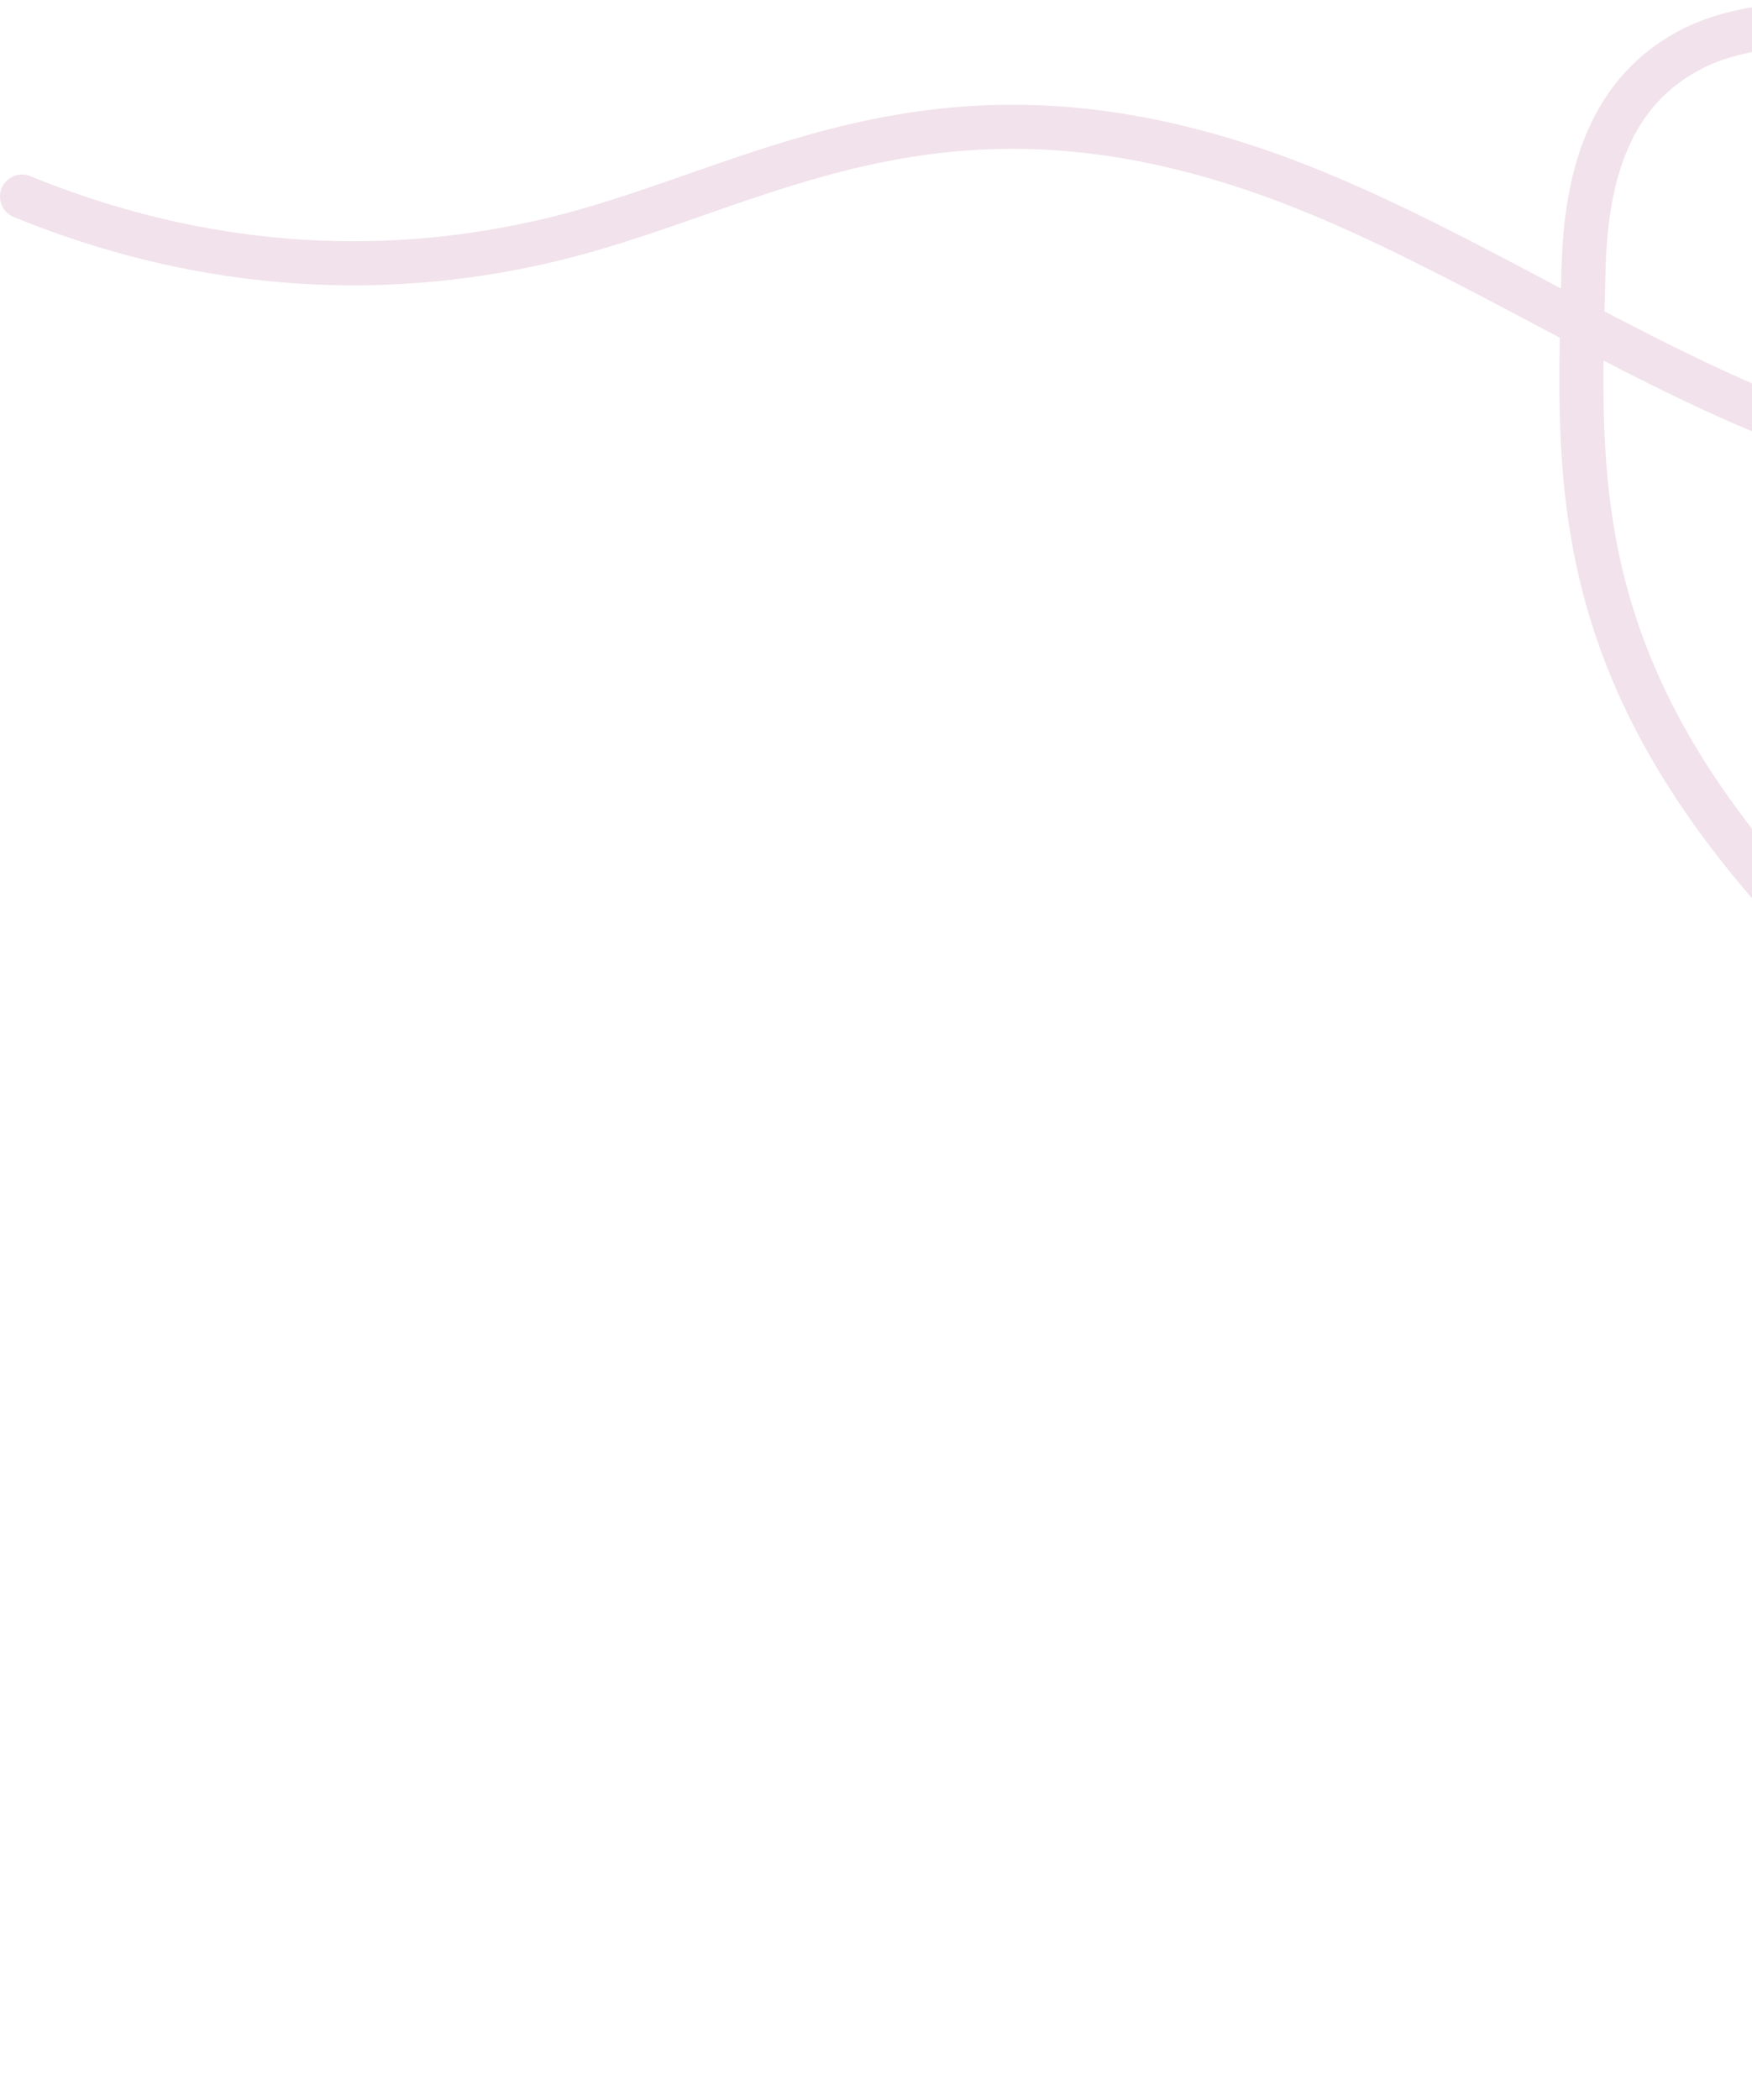 <svg width="318" height="381" viewBox="0 0 318 381" fill="none" xmlns="http://www.w3.org/2000/svg">
<path opacity="0.4" d="M777.106 383.794C793.214 343.48 786.219 291.221 757.274 235.557C738.42 199.306 617.582 110.829 524.118 156.064C489.58 172.78 461.182 210.748 446.21 220.035C418.262 237.354 361.059 202.652 328.145 168.15C283.61 121.476 286.542 85.829 287.416 49.033C287.813 32.321 291.889 16.348 307.624 8.625C323.353 0.911 353.376 3.678 379.554 19.498C413.038 39.716 424.143 72.756 405.67 83.9C387.198 95.044 348.31 87.683 313.053 71.732C283.519 58.366 254.701 39.381 225.219 29.913C168.91 11.832 137.572 33.906 102.375 42.915C76.254 49.594 42.159 51.223 3.999 35.665" stroke="#DEB7CE" stroke-width="8" stroke-miterlimit="10" stroke-linecap="round"/>
</svg>
